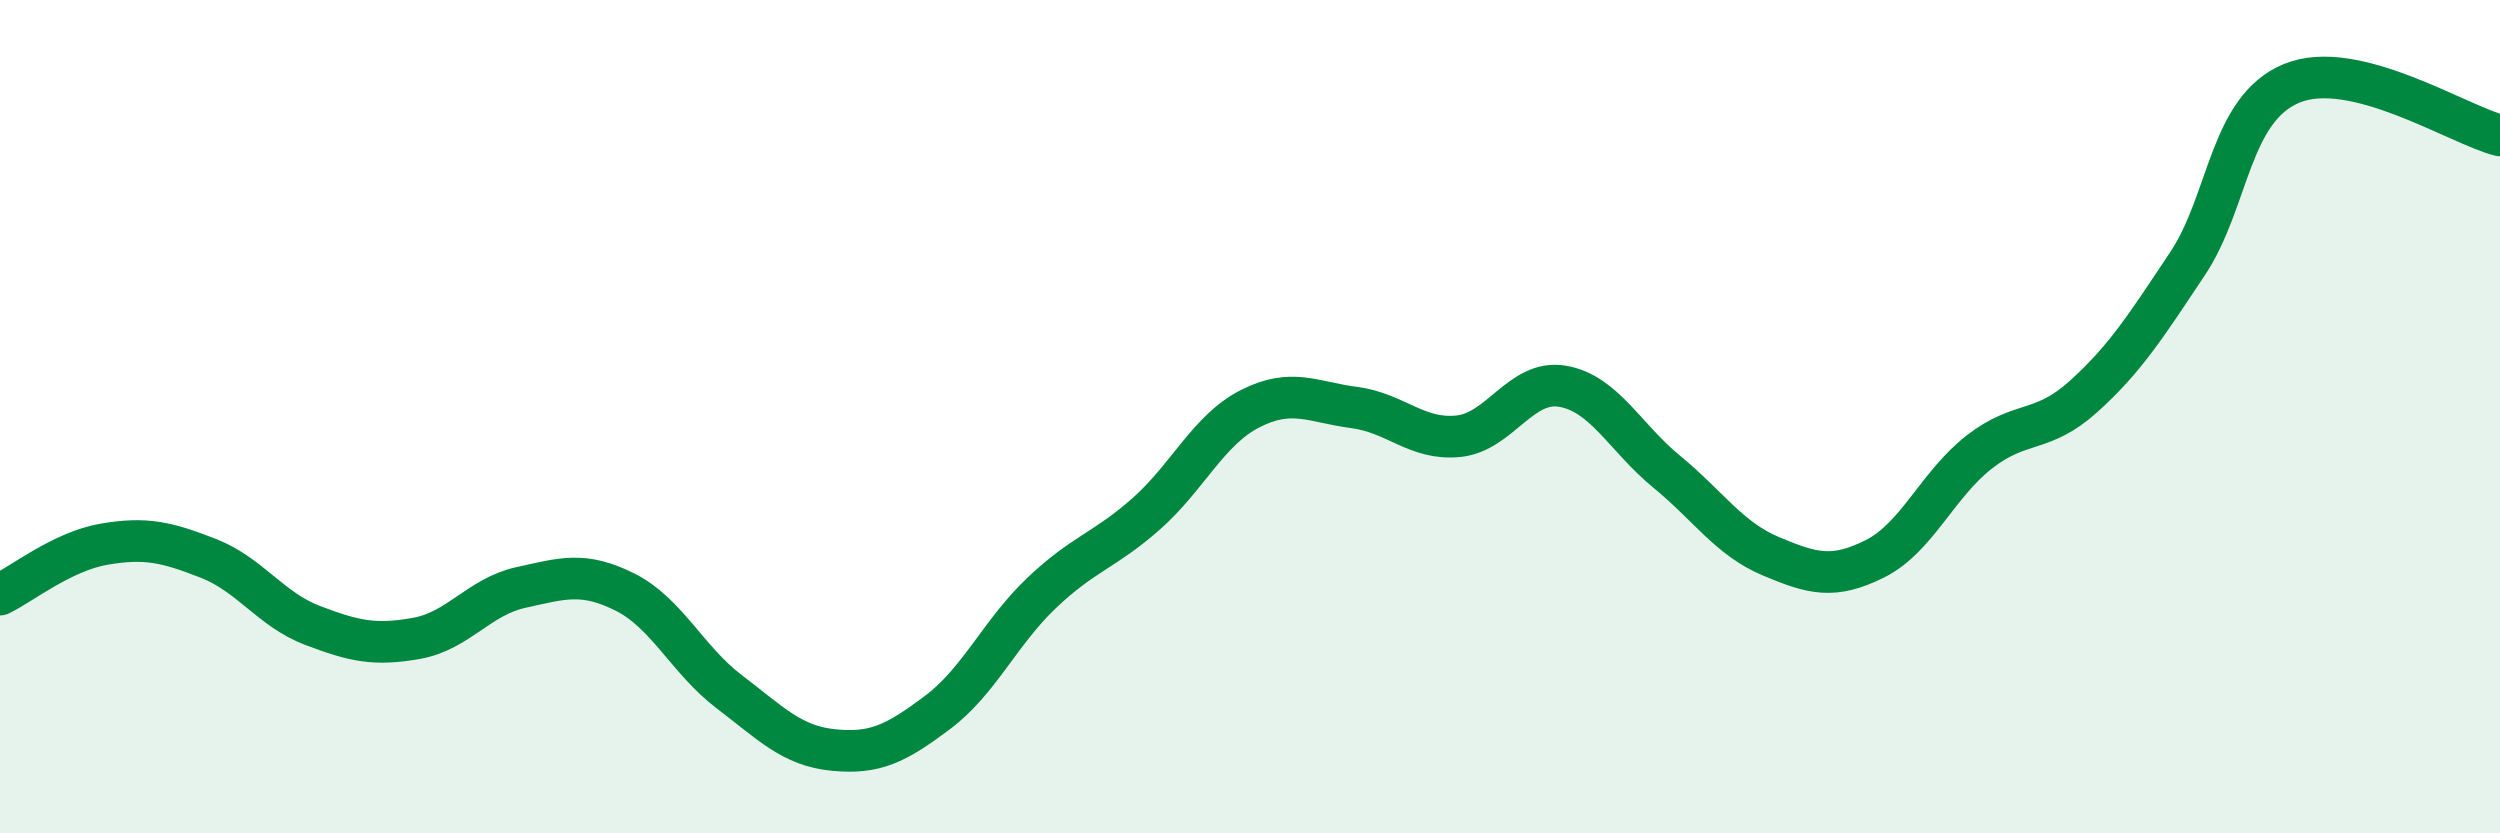 
    <svg width="60" height="20" viewBox="0 0 60 20" xmlns="http://www.w3.org/2000/svg">
      <path
        d="M 0,14.27 C 0.5,14.03 1.5,13.23 2.5,13.06 C 3.5,12.89 4,13.01 5,13.4 C 6,13.79 6.5,14.63 7.5,15.01 C 8.5,15.39 9,15.5 10,15.32 C 11,15.14 11.5,14.32 12.5,14.1 C 13.5,13.88 14,13.71 15,14.21 C 16,14.71 16.5,15.84 17.5,16.6 C 18.5,17.36 19,17.9 20,18 C 21,18.1 21.5,17.85 22.5,17.1 C 23.5,16.35 24,15.18 25,14.23 C 26,13.28 26.5,13.22 27.5,12.34 C 28.5,11.46 29,10.32 30,9.81 C 31,9.3 31.5,9.65 32.5,9.78 C 33.5,9.91 34,10.57 35,10.47 C 36,10.37 36.5,9.1 37.5,9.27 C 38.5,9.44 39,10.5 40,11.32 C 41,12.14 41.5,12.93 42.5,13.35 C 43.5,13.77 44,13.91 45,13.41 C 46,12.91 46.5,11.63 47.5,10.85 C 48.5,10.07 49,10.42 50,9.52 C 51,8.62 51.5,7.83 52.5,6.33 C 53.5,4.83 53.5,2.62 55,2 C 56.5,1.38 59,3 60,3.25L60 20L0 20Z"
        fill="#008740"
        opacity="0.1"
        stroke-linecap="round"
        stroke-linejoin="round"
      />
      <path
        d="M 0,14.27 C 0.5,14.03 1.5,13.23 2.5,13.06 C 3.5,12.89 4,13.01 5,13.4 C 6,13.79 6.5,14.63 7.5,15.01 C 8.5,15.39 9,15.5 10,15.32 C 11,15.14 11.5,14.32 12.5,14.1 C 13.5,13.88 14,13.71 15,14.21 C 16,14.71 16.5,15.84 17.5,16.6 C 18.5,17.36 19,17.9 20,18 C 21,18.1 21.5,17.85 22.5,17.1 C 23.5,16.35 24,15.18 25,14.23 C 26,13.28 26.5,13.22 27.5,12.34 C 28.5,11.46 29,10.32 30,9.81 C 31,9.3 31.5,9.65 32.5,9.78 C 33.5,9.91 34,10.57 35,10.47 C 36,10.37 36.5,9.1 37.5,9.27 C 38.5,9.44 39,10.5 40,11.32 C 41,12.14 41.5,12.93 42.5,13.35 C 43.5,13.77 44,13.91 45,13.41 C 46,12.91 46.5,11.63 47.5,10.85 C 48.5,10.07 49,10.42 50,9.52 C 51,8.62 51.5,7.83 52.5,6.33 C 53.5,4.83 53.5,2.62 55,2 C 56.5,1.38 59,3 60,3.25"
        stroke="#008740"
        stroke-width="1"
        fill="none"
        stroke-linecap="round"
        stroke-linejoin="round"
      />
    </svg>
  